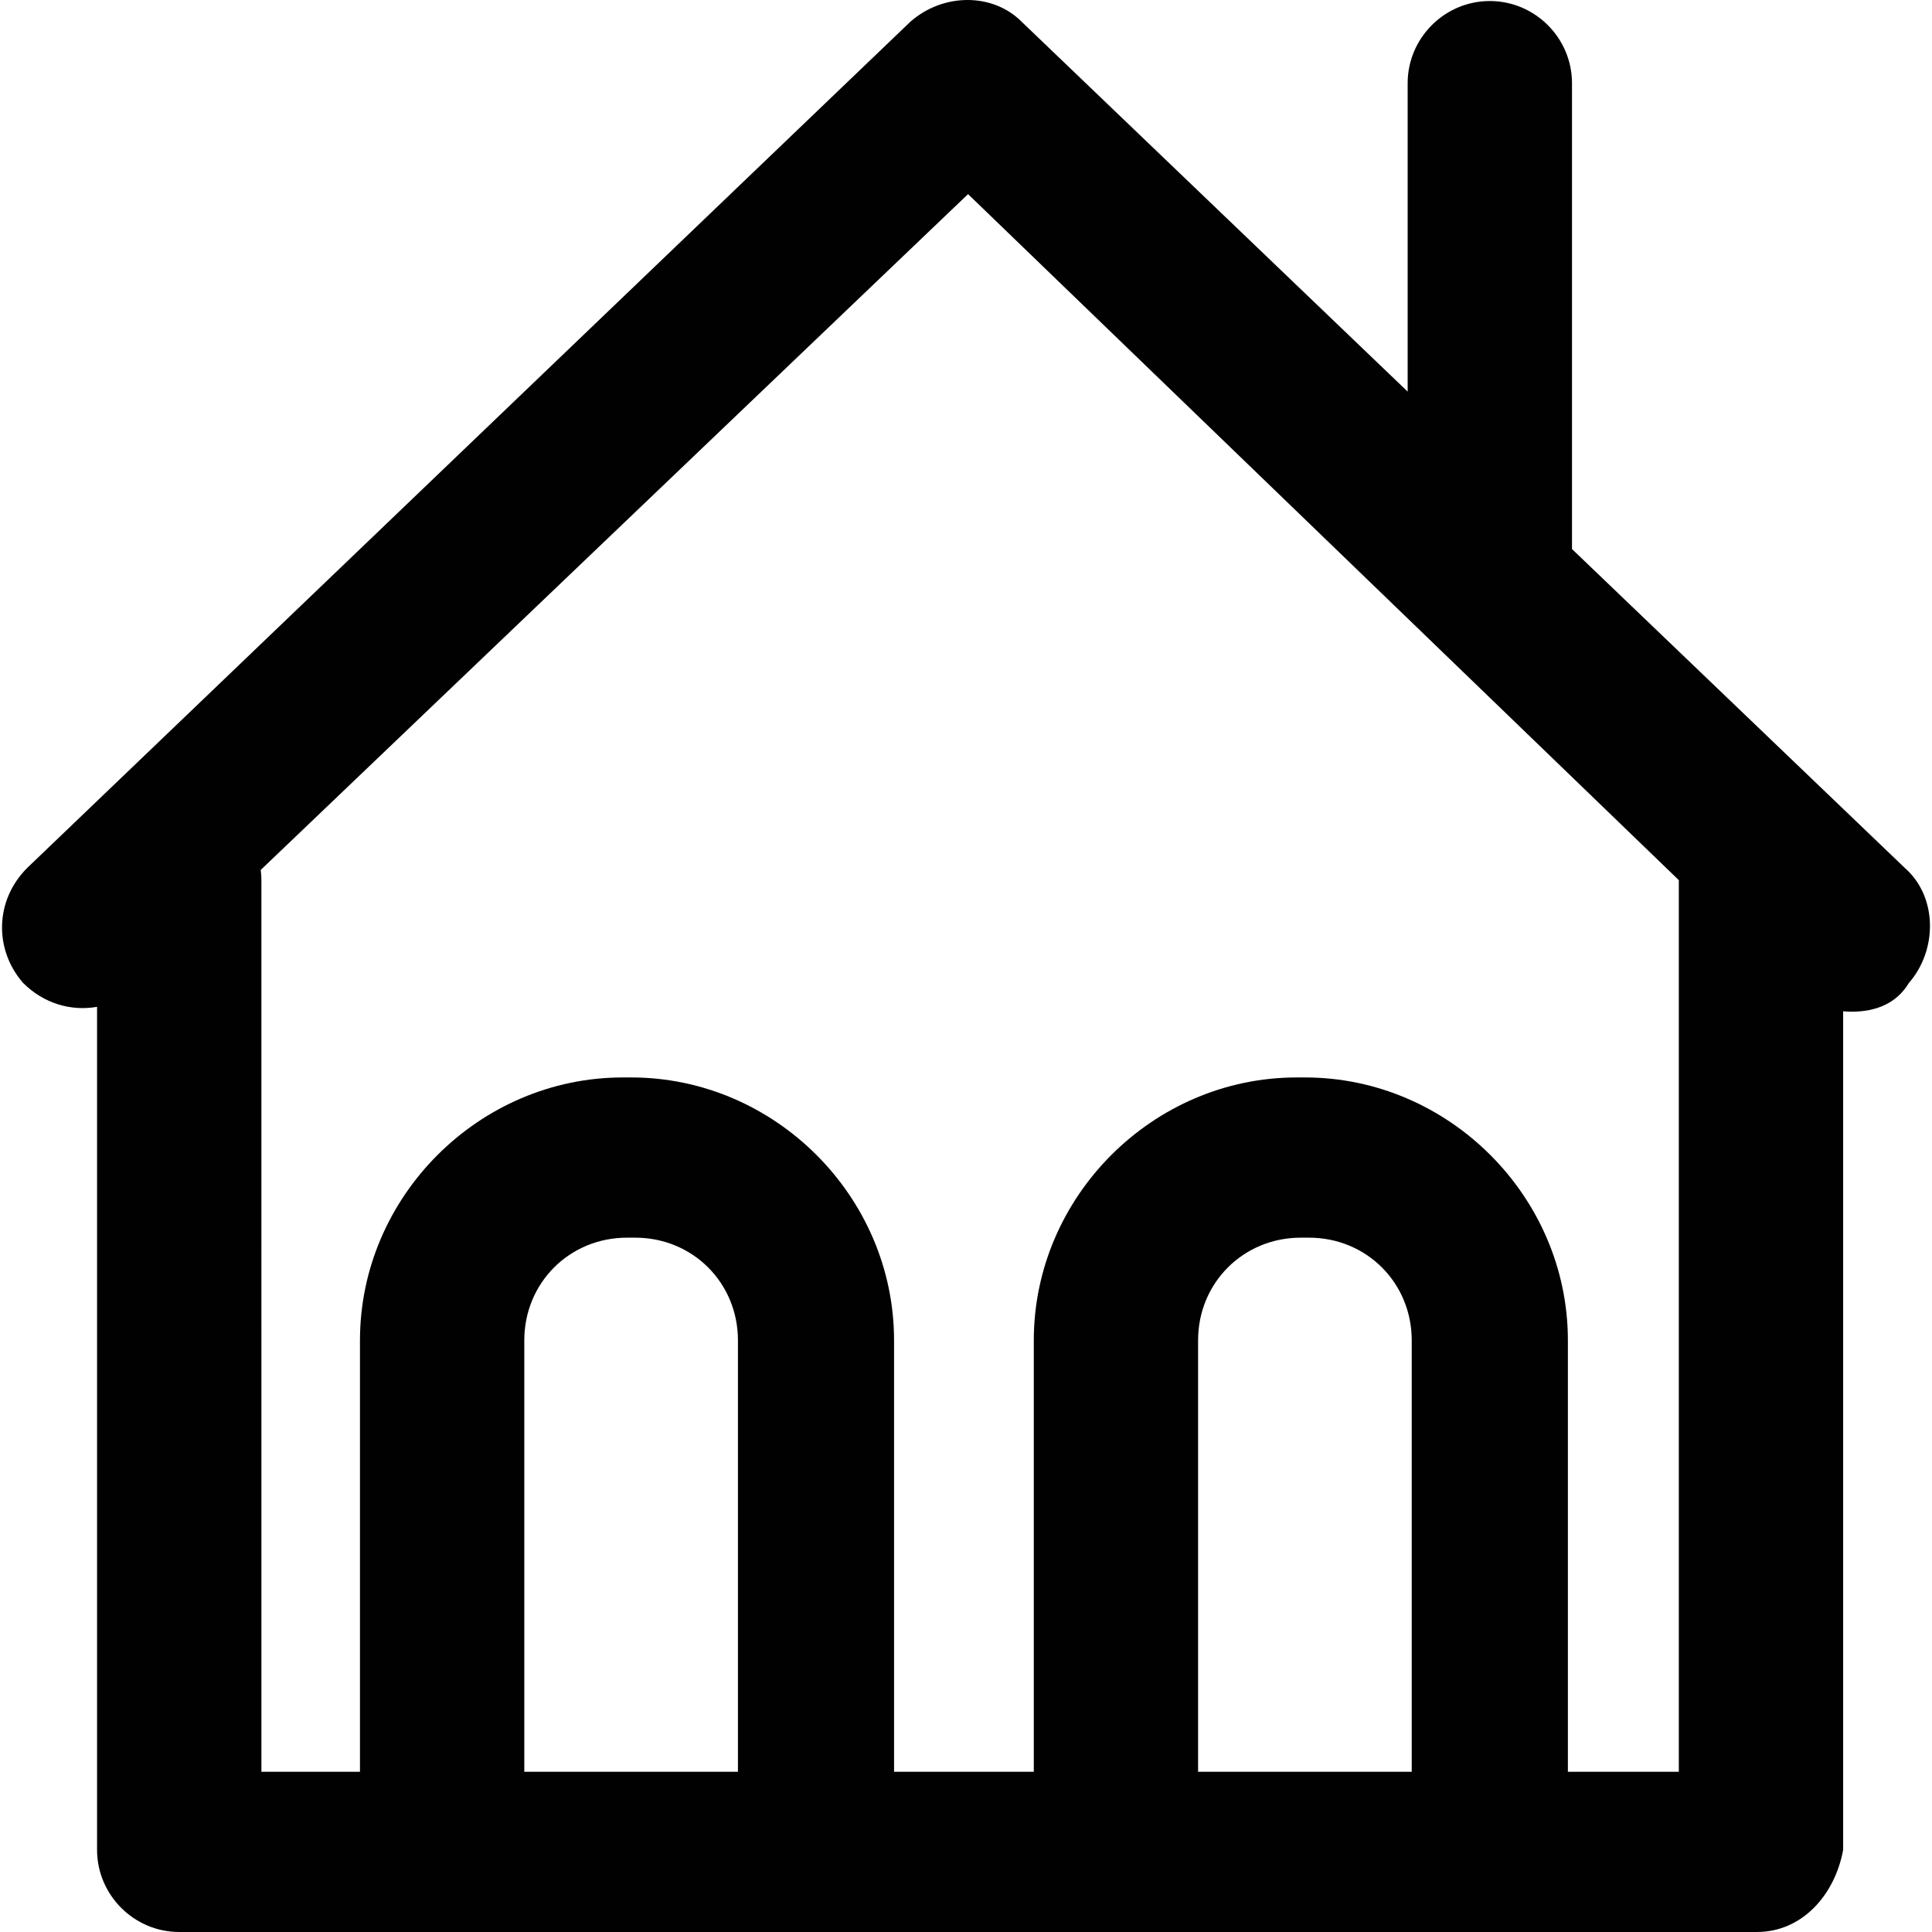 <?xml version="1.0" encoding="iso-8859-1"?>
<!-- Uploaded to: SVG Repo, www.svgrepo.com, Generator: SVG Repo Mixer Tools -->
<svg height="800px" width="800px" version="1.1" id="Layer_1" xmlns="http://www.w3.org/2000/svg" xmlns:xlink="http://www.w3.org/1999/xlink" 
	 viewBox="0 0 512 512" xml:space="preserve">
<g>
	<g>
		<path style="fill:#010101;" d="M504.787,230.005l-88.191-84.5V22.048c0-11.977-9.799-21.776-21.776-21.776
			c-11.977,0-21.776,9.799-21.776,21.776v81.73L270.699,5.716c-7.622-7.622-20.687-7.622-29.397,0L7.213,230.005
			c-8.71,8.71-8.71,21.776-1.089,30.486c5.523,5.523,12.794,7.532,19.598,6.329v223.404c0,11.977,9.799,21.776,21.776,21.776h69.671
			h99.079h79.492h99.079h70.771c11.966,0,20.676-9.799,22.864-21.776V267.993c0.724,0.075,1.451,0.12,2.178,0.12
			c6.522,0,11.966-2.178,15.243-7.621C513.497,251.781,513.497,237.627,504.787,230.005z M138.945,469.537V355.215
			c0-15.243,11.977-27.22,27.22-27.22h2.178c15.243,0,27.22,11.977,27.22,27.22v114.322H138.945z M317.505,469.537V355.215
			c0-15.243,11.977-27.22,27.22-27.22h2.178c15.243,0,27.22,11.977,27.22,27.22v114.322H317.505z M444.904,469.537h-29.397V355.215
			c0-38.107-31.575-69.682-69.682-69.682h-2.178c-38.107,0-69.682,31.575-69.682,69.682v114.322h-37.029V355.215
			c0-38.107-31.575-69.682-69.682-69.682h-2.178c-38.107,0-69.682,31.575-69.682,69.682v114.322h-26.12V233.272
			c0-0.925-0.065-1.834-0.178-2.729L256.544,51.445l188.36,181.8c0,0.009-0.001,0.018-0.001,0.026V469.537z"/>
	</g>
</g>
</svg>